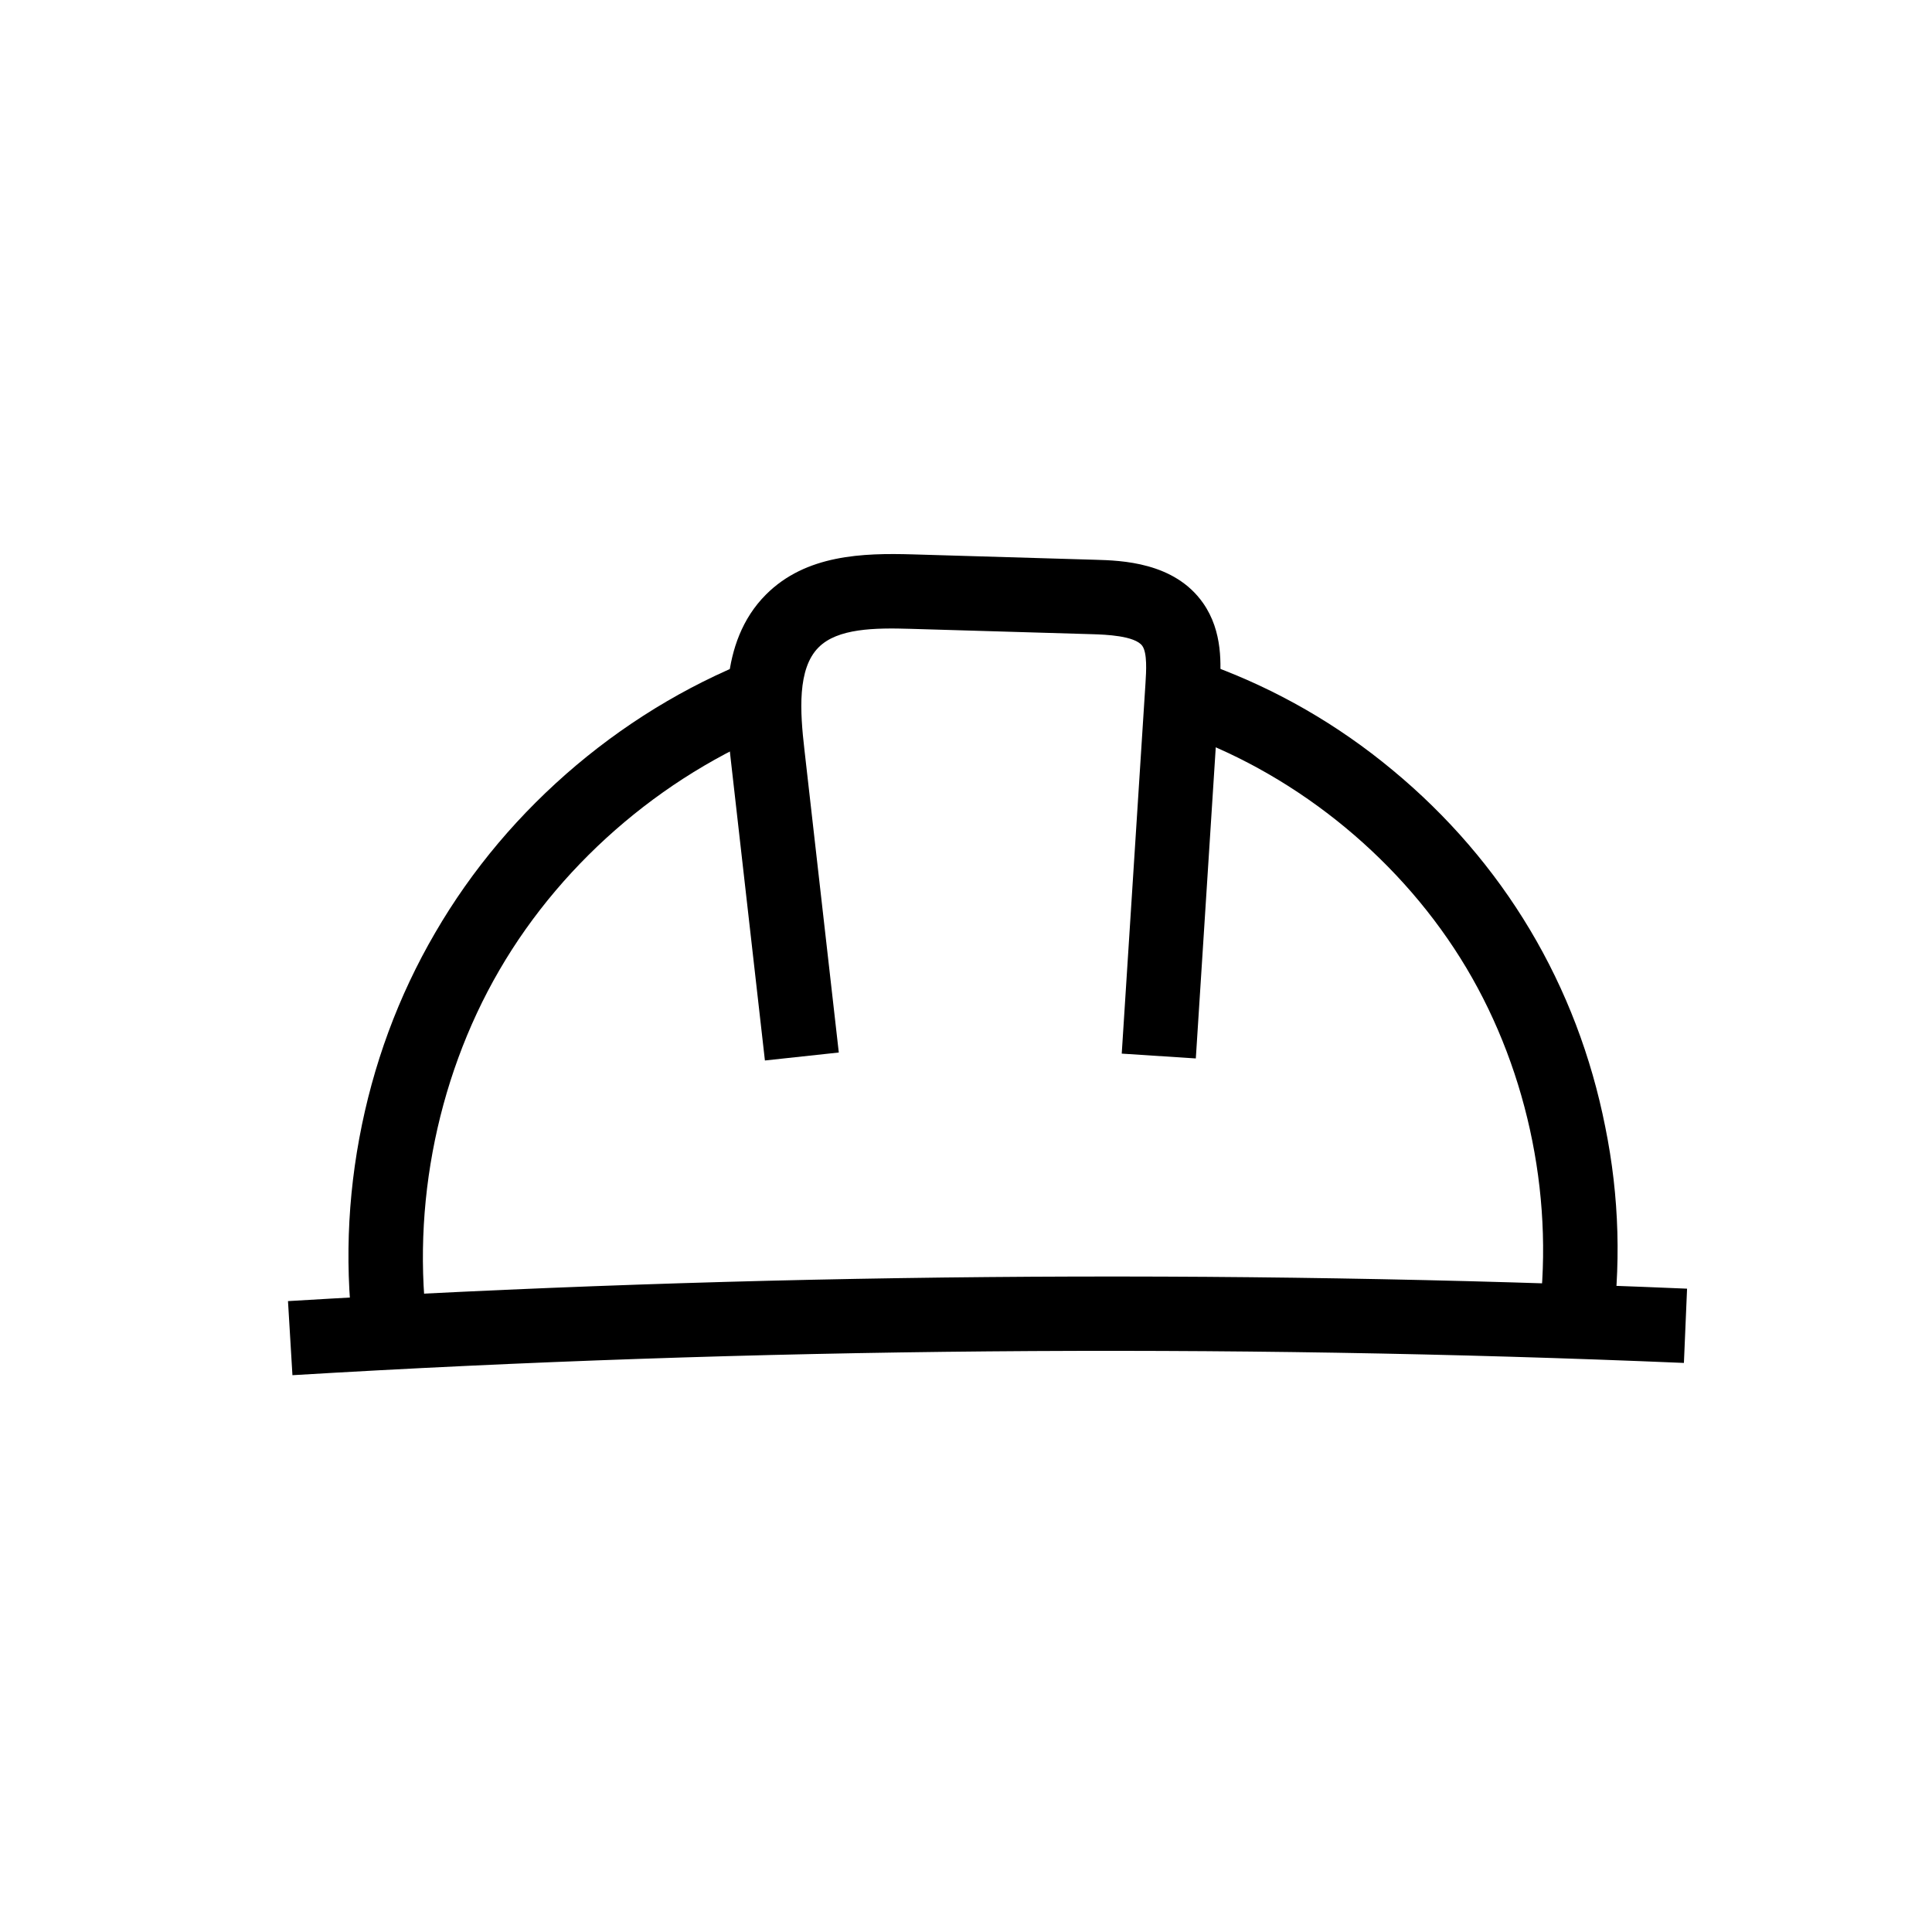 <?xml version="1.0" encoding="UTF-8"?>
<!-- Uploaded to: SVG Repo, www.svgrepo.com, Generator: SVG Repo Mixer Tools -->
<svg fill="#000000" width="800px" height="800px" version="1.1" viewBox="144 144 512 512" xmlns="http://www.w3.org/2000/svg">
 <g>
  <path d="m221.5 508.44-1.18-19.633c122.95-7.379 247.72-8.512 370.77-3.297l-0.836 19.68c-122.36-5.164-246.45-4.082-368.76 3.25z"/>
  <path d="m346.71 425.04-9.102-80.195c-1.23-10.629-3.445-30.453 9.398-43.297 10.578-10.578 25.633-11.02 38.965-10.629l48.316 1.426c6.789 0.195 20.91 0.59 28.535 11.465 5.312 7.578 4.773 16.531 4.379 22.434l-6.297 98.254-19.633-1.277 6.297-98.203c0.195-3.148 0.492-7.922-0.836-9.84-1.969-2.754-9.988-3-13.039-3.102l-48.316-1.426c-9.594-0.297-19.434-0.148-24.453 4.922-5.656 5.656-4.922 16.973-3.738 27.16l9.102 80.195z"/>
  <path d="m238.52 503.81c-3.102-19.141-2.902-38.672 0.688-58.105 3.59-19.434 10.332-37.738 20.121-54.516 9.742-16.777 22.336-31.684 37.441-44.43 15.105-12.695 31.98-22.582 50.184-29.324l6.84 18.449c-32.027 11.906-60.27 35.621-77.441 65.191-17.172 29.52-23.91 65.828-18.402 99.582z"/>
  <path d="m570.97 498.35-19.484-2.856c4.723-32.324-2.164-66.961-18.895-95.004-16.727-28.043-43.938-50.578-74.637-61.746l6.742-18.5c17.516 6.394 33.801 15.742 48.363 27.848 14.613 12.102 26.863 26.32 36.406 42.312 9.543 15.988 16.234 33.555 19.926 52.152 3.793 18.594 4.285 37.391 1.578 55.793z"/>
 </g>
</svg>